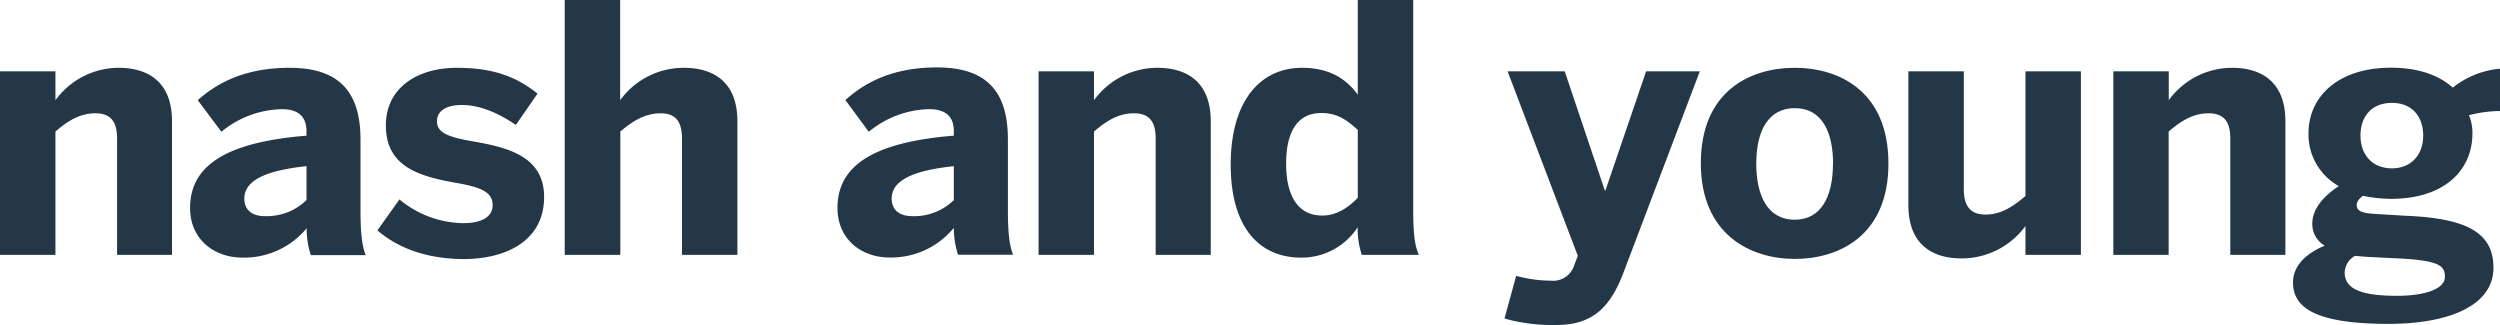 <svg xmlns="http://www.w3.org/2000/svg" viewBox="0 0 442.43 57.53"><defs><style>.cls-1{fill:#233746;}</style></defs><title>Fichier 1</title><g id="Calque_2" data-name="Calque 2"><g id="Calque_1-2" data-name="Calque 1"><path class="cls-1" d="M0,12.62H9.81v5.11A13.9,13.9,0,0,1,21,12c5.48,0,9.44,2.74,9.44,9.44V45.1H20.72V24.5c0-2.93-1.1-4.45-3.84-4.45S12,21.39,9.81,23.28V45.1H0Z"/><path class="cls-1" d="M33.64,36.81c0-7.5,6.34-11.64,20.6-12.8v-.79c0-2.38-1.22-3.9-4.39-3.9a17.36,17.36,0,0,0-10.67,4L35,17.73C38.27,14.81,43.15,12,51.25,12c8.9,0,12.55,4.38,12.55,12.73v12.5c0,3.9.25,6.27.92,7.92H55a15.51,15.51,0,0,1-.73-4.76A14.35,14.35,0,0,1,42.9,45.59C37.9,45.59,33.64,42.36,33.64,36.81Zm20.6-1.4v-6c-7.74.8-11,2.75-11,5.73,0,2.08,1.46,3.11,3.59,3.11A10.09,10.09,0,0,0,54.24,35.41Z"/><path class="cls-1" d="M66.79,40.77l3.9-5.48A18,18,0,0,0,82,39.49c3.05,0,5.18-1,5.18-3.17s-1.7-3.11-6.15-3.9c-6.16-1.1-12.74-2.56-12.74-10.18C68.25,15.72,73.62,12,80.87,12c6.64,0,10.66,1.7,14.26,4.57l-3.84,5.54c-3.29-2.25-6.52-3.53-9.57-3.53-2.8,0-4.39,1.09-4.39,2.86,0,1.95,1.77,2.74,5.79,3.48,6.4,1.09,13.17,2.55,13.17,9.93,0,7.86-6.83,11-14.33,11C74.83,45.77,70.08,43.58,66.79,40.77Z"/><path class="cls-1" d="M99.94,0h9.81V17.73A13.9,13.9,0,0,1,121,12c5.54,0,9.5,2.74,9.5,9.44V45.1h-9.81V24.5c0-2.93-1.09-4.45-3.78-4.45s-4.93,1.34-7.13,3.23V45.1H99.94Z"/><path class="cls-1" d="M148.21,36.81c0-7.5,6.33-11.64,20.59-12.8v-.79c0-2.38-1.21-3.9-4.38-3.9a17.34,17.34,0,0,0-10.67,4l-4.14-5.61c3.23-2.92,8.1-5.78,16.21-5.78,8.9,0,12.55,4.38,12.55,12.73v12.5c0,3.9.25,6.27.92,7.92h-9.75a15.49,15.49,0,0,1-.74-4.76,14.33,14.33,0,0,1-11.33,5.25C152.47,45.59,148.21,42.36,148.21,36.81Zm20.59-1.4v-6c-7.73.8-11,2.75-11,5.73,0,2.08,1.47,3.11,3.6,3.11A10,10,0,0,0,168.8,35.41Z"/><path class="cls-1" d="M183.8,12.62h9.81v5.11A13.88,13.88,0,0,1,204.82,12c5.49,0,9.45,2.74,9.45,9.44V45.1h-9.75V24.5c0-2.93-1.1-4.45-3.84-4.45s-4.88,1.34-7.07,3.23V45.1H183.8Z"/><path class="cls-1" d="M217.8,29.13C217.8,17.92,223,12,230.41,12c4.39,0,7.56,1.58,9.88,4.75V0h9.81V37.18c0,3.9.24,6.27,1,7.92H241a14.59,14.59,0,0,1-.73-4.88,11.84,11.84,0,0,1-10,5.37C222.92,45.59,217.8,40.34,217.8,29.13ZM240.29,35V23c-2.14-2-3.9-3-6.46-3-4.09,0-6.22,3.11-6.22,9,0,5.42,1.95,9.14,6.34,9.14C236.45,38.21,238.7,36.69,240.29,35Z"/><path class="cls-1" d="M266.25,56.37l2.07-7.55a23.75,23.75,0,0,0,6.15.85,3.9,3.9,0,0,0,4.15-2.81l.61-1.58L266.8,12.62h10.11L284,33.7h.12l7.2-21.08h9.5L287.21,48.51c-2.19,5.61-5.18,9-11.7,9A31.48,31.48,0,0,1,266.25,56.37Z"/><path class="cls-1" d="M301,28.89C301,16.15,309.7,12,317.62,12s16.58,4.2,16.58,16.94-8.72,16.88-16.58,16.88S301,41.5,301,28.89Zm23.4.06c0-5.43-1.88-9.81-6.76-9.81-4.69,0-6.83,4-6.83,9.81,0,5.42,1.83,9.93,6.83,9.93C322.25,38.88,324.38,34.86,324.38,29Z"/><path class="cls-1" d="M337.73,36.32V12.62h9.81V33.46c0,2.92,1.1,4.51,3.84,4.51s4.88-1.4,7.07-3.29V12.62h9.81V45.1h-9.81V40a14,14,0,0,1-11.21,5.73C341.69,45.77,337.73,43,337.73,36.32Z"/><path class="cls-1" d="M374,12.62h9.81v5.11A13.89,13.89,0,0,1,395,12c5.49,0,9.45,2.74,9.45,9.44V45.1h-9.75V24.5c0-2.93-1.1-4.45-3.84-4.45s-4.87,1.34-7.07,3.23V45.1H374Z"/><path class="cls-1" d="M405.8,50c0-3.17,2.62-5.3,5.61-6.52a4.45,4.45,0,0,1-2.2-3.9c0-2.68,2.14-5,4.7-6.64a10.45,10.45,0,0,1-5.37-9.33c0-6.52,5.24-11.63,14.63-11.63,4.81,0,8.47,1.34,10.91,3.53a15.55,15.55,0,0,1,8.35-3.35v7.49a22.21,22.21,0,0,0-5.49.74,8.14,8.14,0,0,1,.61,3.22c0,6.59-5.06,11.58-14.38,11.58a24.94,24.94,0,0,1-5-.54c-.67.54-1.1,1-1.1,1.64,0,1.22,1.28,1.46,3.66,1.59l4.88.3c11.15.43,15.66,3.11,15.66,9.2,0,6.71-7.86,9.94-18.65,9.94C409.94,57.29,405.8,54.54,405.8,50Zm26.88-1c0-2-1-2.93-8.66-3.29l-5.12-.25-2.13-.18a3.52,3.52,0,0,0-1.83,2.93c0,2.8,2.62,4.14,9.26,4.14C429.2,52.35,432.68,51.13,432.68,49Zm-3.84-25c0-3.29-1.89-5.79-5.55-5.79s-5.55,2.5-5.55,5.79,2,5.79,5.55,5.79S428.84,27.24,428.84,24Z"/></g></g></svg>